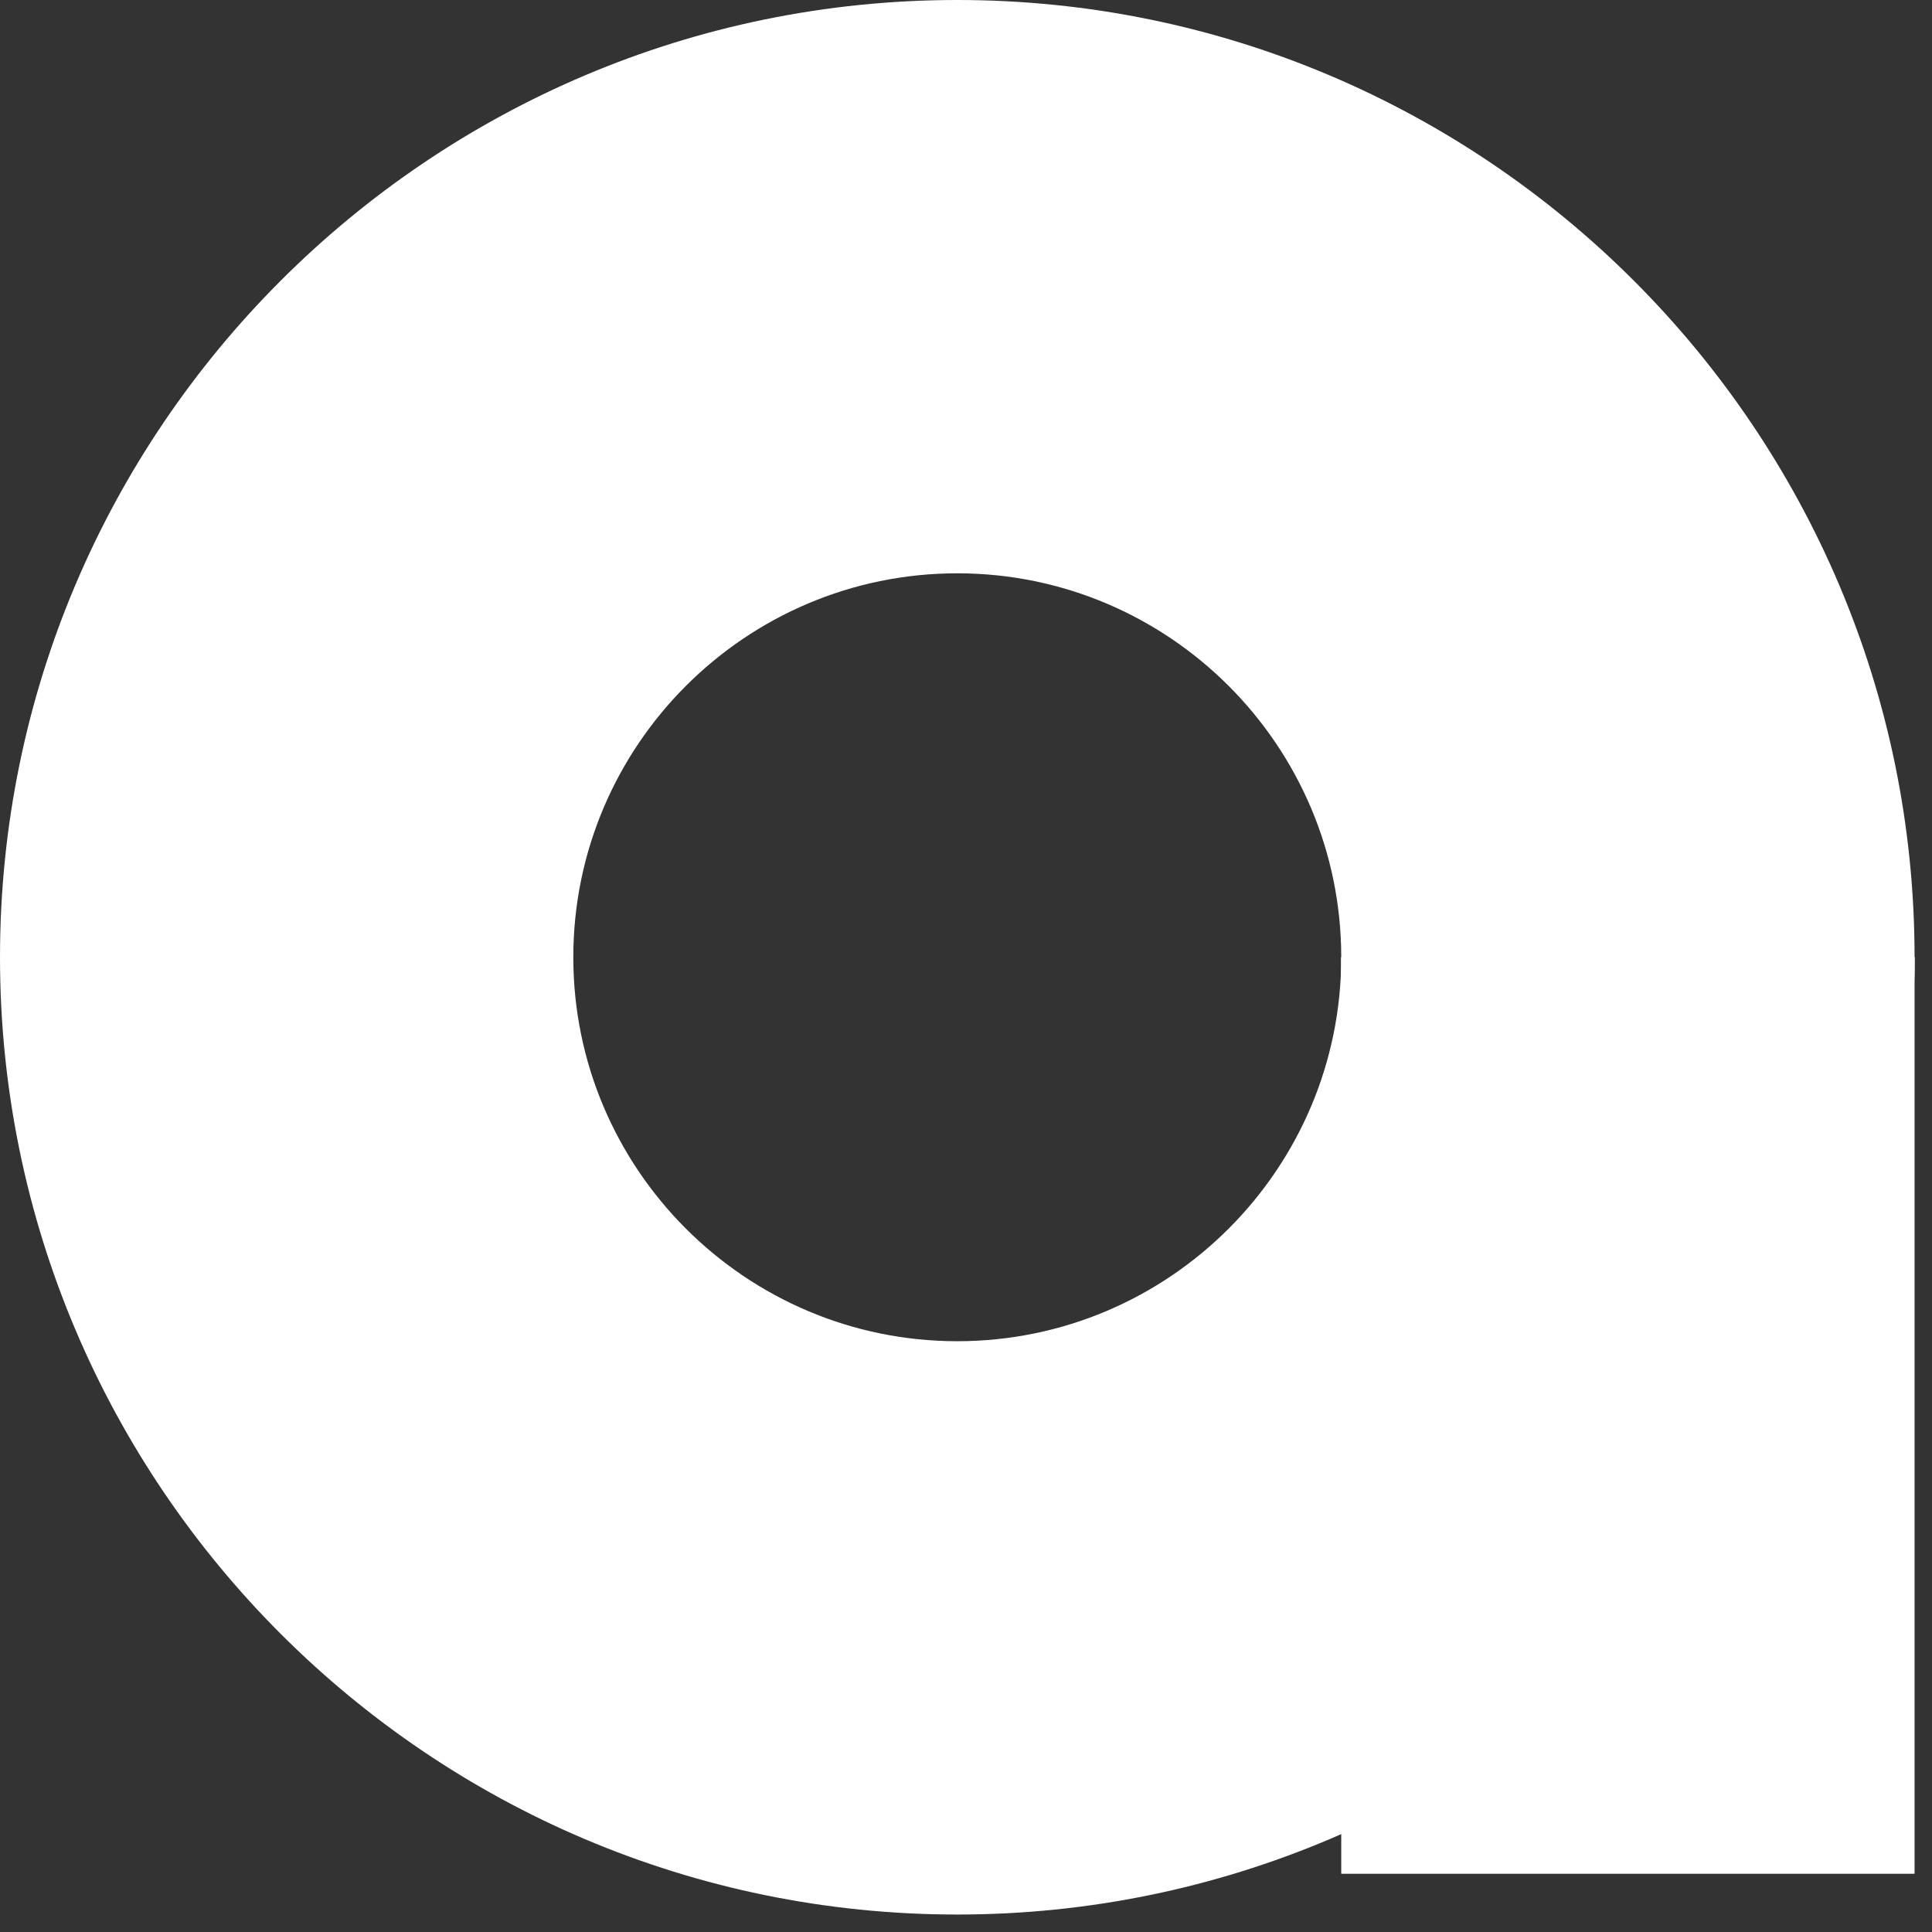 <svg width="94" height="94" viewBox="0 0 94 94" fill="none" xmlns="http://www.w3.org/2000/svg">
<rect x="0" y="0" width="94" height="94" fill="#333333" stroke="none"/>
<path d="M46.575 93.15C20.893 93.15 0 72.257 0 46.575C0 20.893 20.893 0 46.575 0C72.258 0 93.152 20.893 93.152 46.575C93.152 72.257 72.258 93.15 46.575 93.15ZM46.575 27.894C36.275 27.894 27.894 36.275 27.894 46.575C27.894 56.876 36.275 65.256 46.575 65.256C56.877 65.256 65.257 56.876 65.257 46.575C65.257 36.275 56.877 27.894 46.575 27.894Z" fill="white"/>
<path d="M93.152 46.575H65.257V91.167H93.152V46.575Z" fill="white"/>
<path d="M93.152 46.575H65.257V89.21C81.659 81.995 93.152 65.612 93.152 46.575Z" fill="white"/>
</svg>
